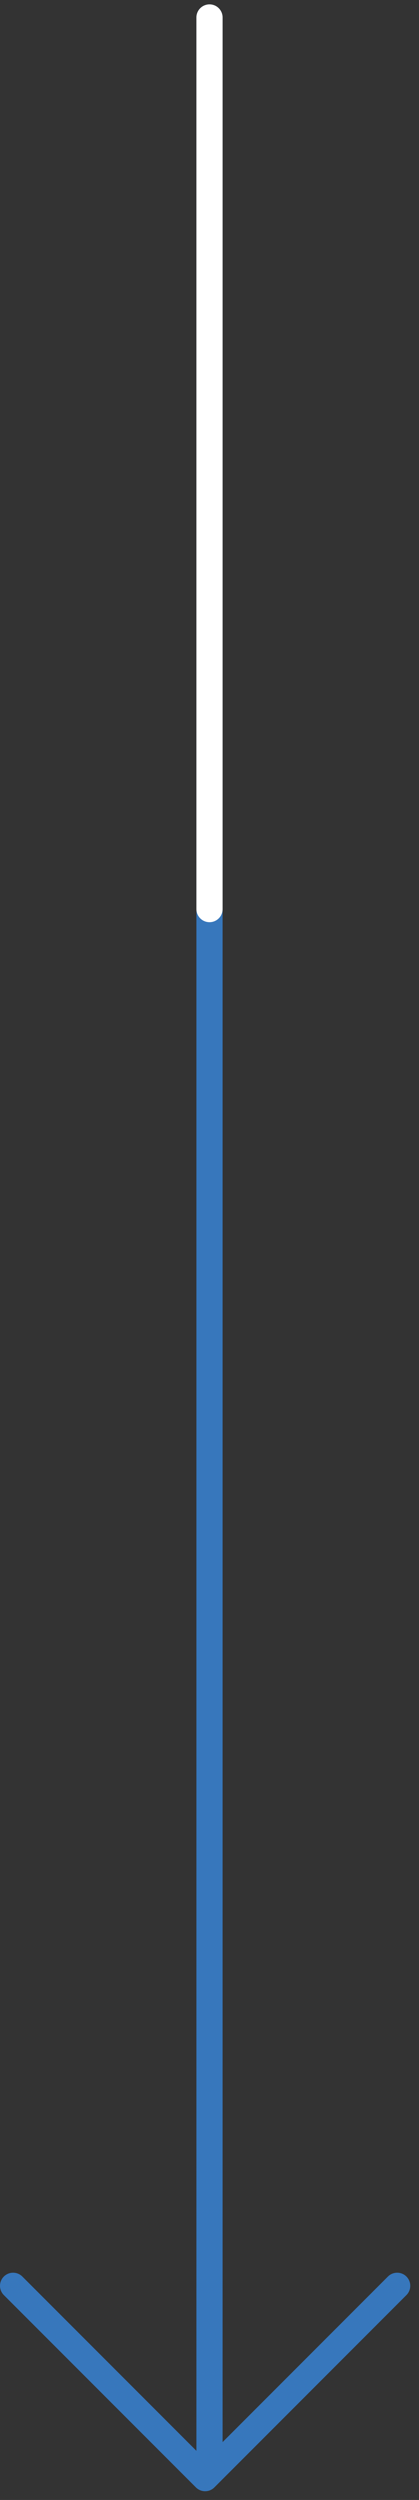 <svg width="24" height="143" viewBox="0 0 24 143" fill="none" xmlns="http://www.w3.org/2000/svg">
<rect x="0" y="0" width="24" height="143" fill="#333333" stroke="none"/>
<path fill-rule="evenodd" clip-rule="evenodd" d="M12 0.25C12.414 0.25 12.75 0.586 12.75 1L12.75 141C12.75 141.414 12.414 141.75 12 141.75C11.586 141.75 11.25 141.414 11.25 141L11.25 1C11.25 0.586 11.586 0.25 12 0.25Z" fill="#3777BC"/>
<path fill-rule="evenodd" clip-rule="evenodd" d="M0.22 130.22C0.513 129.927 0.987 129.927 1.28 130.22L11.75 140.689L22.22 130.22C22.513 129.927 22.987 129.927 23.28 130.22C23.573 130.513 23.573 130.987 23.28 131.28L12.28 142.28C11.987 142.573 11.513 142.573 11.22 142.28L0.22 131.28C-0.073 130.987 -0.073 130.513 0.22 130.22Z" fill="#3777BC"/>
<path fill-rule="evenodd" clip-rule="evenodd" d="M12 0.25C12.414 0.25 12.75 0.586 12.75 1L12.75 52C12.75 52.414 12.414 52.75 12 52.75C11.586 52.75 11.25 52.414 11.25 52L11.25 1C11.25 0.586 11.586 0.25 12 0.25Z" fill="white"/>
</svg>
